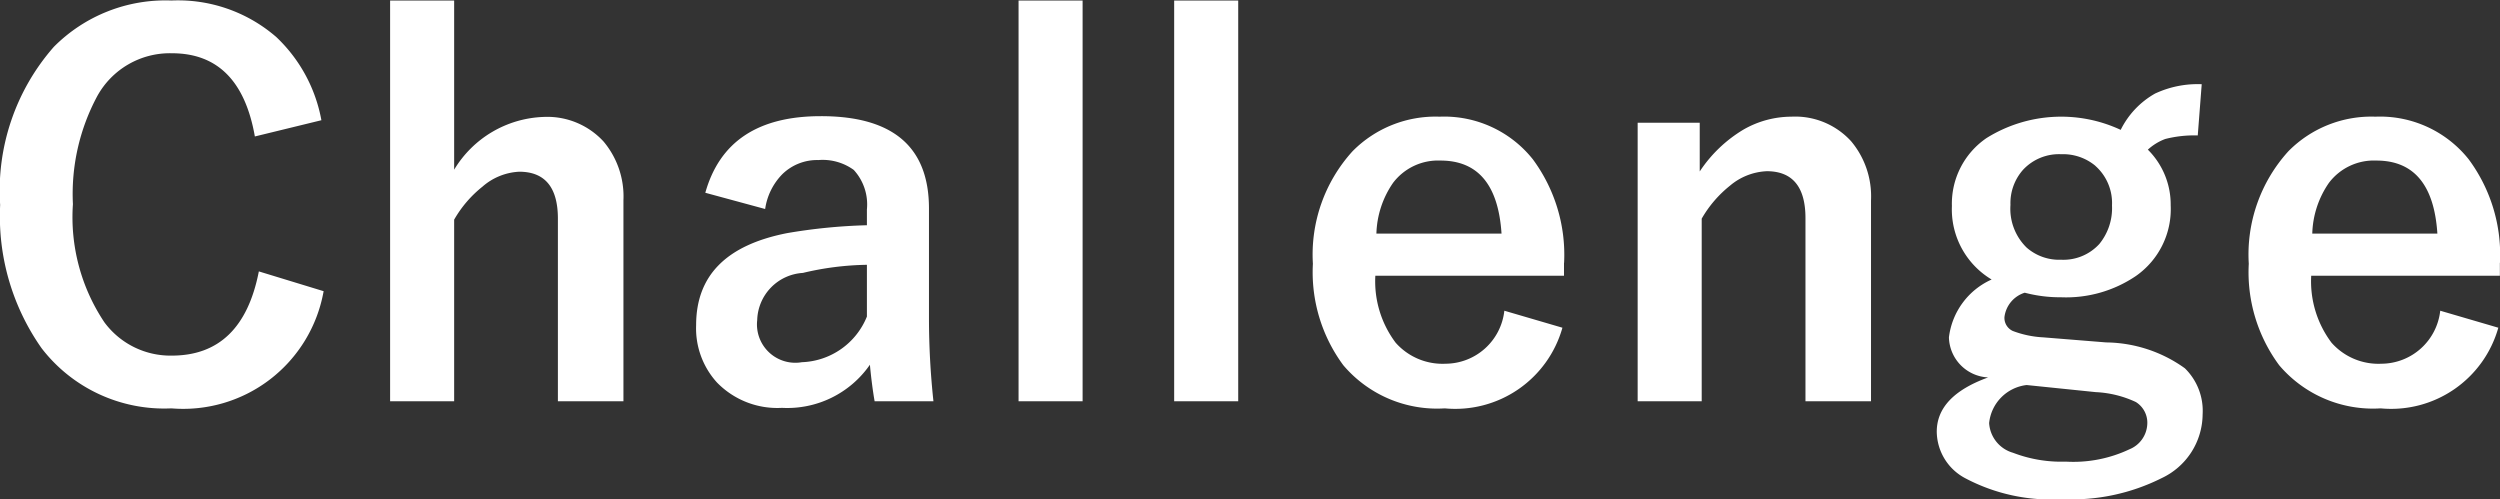 <svg xmlns="http://www.w3.org/2000/svg" width="98.563" height="19.69" viewBox="0 0 98.563 19.69">
  <rect x="0" y="0" width="98.563" height="19.69" fill="#333333" stroke="none"/>
  <defs>
    <style>
      .cls-1 {
        fill: #fff;
        fill-rule: evenodd;
      }
    </style>
  </defs>
  <path id="Challenge" class="cls-1" d="M587.431,1708.75a5.912,5.912,0,0,0-4.11-1.42,6.2,6.2,0,0,0-4.639,1.83,8.583,8.583,0,0,0-2.114,6.23,9.03,9.03,0,0,0,1.635,5.65,6.1,6.1,0,0,0,5.118,2.37,5.622,5.622,0,0,0,6-4.62l-2.554-.78q-0.646,3.315-3.425,3.32a3.238,3.238,0,0,1-2.662-1.31,7.447,7.447,0,0,1-1.243-4.66,8.147,8.147,0,0,1,.959-4.26,3.266,3.266,0,0,1,2.946-1.69q2.691,0,3.268,3.28l2.623-.64a5.99,5.99,0,0,0-1.8-3.3h0Zm4.511-1.42v15.8h2.525v-7.16a4.551,4.551,0,0,1,1.115-1.3,2.373,2.373,0,0,1,1.449-.59c1.018,0,1.526.62,1.526,1.85v7.2h2.584v-7.92a3.366,3.366,0,0,0-.783-2.32,3.013,3.013,0,0,0-2.358-.97,4.289,4.289,0,0,0-3.533,2.08v-6.67h-2.525Zm14.786,8.22a2.46,2.46,0,0,1,.675-1.37,1.966,1.966,0,0,1,1.429-.56,2.086,2.086,0,0,1,1.39.39,2.014,2.014,0,0,1,.518,1.56v0.62a21.925,21.925,0,0,0-3.141.31c-2.4.47-3.592,1.67-3.592,3.63a3.168,3.168,0,0,0,.822,2.26,3.318,3.318,0,0,0,2.564,1,3.963,3.963,0,0,0,3.465-1.7q0.078,0.825.186,1.44h2.319a30.813,30.813,0,0,1-.176-3.25v-4.35q0-3.645-4.267-3.64c-2.466,0-3.983,1-4.551,3.02Zm4.012,4.24a2.876,2.876,0,0,1-2.564,1.8,1.512,1.512,0,0,1-1.761-1.66,1.917,1.917,0,0,1,1.8-1.86,11.5,11.5,0,0,1,2.525-.32v2.04Zm5.979-12.46v15.8h2.525v-15.8h-2.525Zm6.135,0v15.8h2.525v-15.8h-2.525Zm15.373,10.34a6.329,6.329,0,0,0-1.233-4.08,4.468,4.468,0,0,0-3.68-1.68,4.592,4.592,0,0,0-3.425,1.36,6.056,6.056,0,0,0-1.566,4.44,6.158,6.158,0,0,0,1.2,4,4.846,4.846,0,0,0,4,1.7,4.389,4.389,0,0,0,4.638-3.18l-2.29-.67a2.344,2.344,0,0,1-2.319,2.09,2.468,2.468,0,0,1-1.967-.83,4.024,4.024,0,0,1-.8-2.64h7.438v-0.51Zm-7.4-1.15a3.694,3.694,0,0,1,.656-2,2.226,2.226,0,0,1,1.869-.88q2.221,0,2.408,2.88h-4.933Zm10.3-4.37v10.98h2.525v-7.2a4.57,4.57,0,0,1,1.116-1.3,2.4,2.4,0,0,1,1.449-.57c1.017,0,1.526.62,1.526,1.85v7.22h2.584v-7.92a3.375,3.375,0,0,0-.783-2.33,2.981,2.981,0,0,0-2.359-.97,3.81,3.81,0,0,0-1.888.51,5.367,5.367,0,0,0-1.723,1.65v-1.92h-2.447Zm20.414-1.16a3.347,3.347,0,0,0-1.37,1.44,5.557,5.557,0,0,0-5.285.32,3.133,3.133,0,0,0-1.37,2.68,3.223,3.223,0,0,0,1.566,2.9,2.877,2.877,0,0,0-1.683,2.28,1.622,1.622,0,0,0,1.546,1.58c-1.351.49-2.026,1.2-2.026,2.14a2.1,2.1,0,0,0,1.116,1.83,7.23,7.23,0,0,0,3.836.83,7.905,7.905,0,0,0,3.915-.83,2.8,2.8,0,0,0,1.615-2.51,2.347,2.347,0,0,0-.7-1.82,5.412,5.412,0,0,0-3.1-1.02l-2.486-.2a3.941,3.941,0,0,1-1.194-.25,0.565,0.565,0,0,1-.333-0.55,1.152,1.152,0,0,1,.8-0.96,5.444,5.444,0,0,0,1.428.18,4.9,4.9,0,0,0,2.956-.84,3.213,3.213,0,0,0,1.37-2.78,3.052,3.052,0,0,0-.9-2.2,2.105,2.105,0,0,1,.685-0.42,4.6,4.6,0,0,1,1.282-.14l0.156-2.02a3.961,3.961,0,0,0-1.82.36h0Zm-2.368,2.86a1.959,1.959,0,0,1,.655,1.56,2.229,2.229,0,0,1-.5,1.52,1.918,1.918,0,0,1-1.507.62,1.945,1.945,0,0,1-1.36-.48,2.14,2.14,0,0,1-.636-1.68,1.977,1.977,0,0,1,.5-1.39,1.936,1.936,0,0,1,1.5-.61,1.99,1.99,0,0,1,1.351.46h0Zm0.019,8.92a4.168,4.168,0,0,1,1.576.39,0.96,0.96,0,0,1,.45.89,1.125,1.125,0,0,1-.695.97,5.176,5.176,0,0,1-2.515.49,5.318,5.318,0,0,1-2.084-.35,1.3,1.3,0,0,1-.94-1.17,1.681,1.681,0,0,1,1.478-1.5Zm15.932-5.1a6.324,6.324,0,0,0-1.234-4.08,4.468,4.468,0,0,0-3.679-1.68,4.593,4.593,0,0,0-3.426,1.36,6.055,6.055,0,0,0-1.565,4.44,6.163,6.163,0,0,0,1.2,4,4.849,4.849,0,0,0,4,1.7,4.391,4.391,0,0,0,4.639-3.18l-2.29-.67a2.346,2.346,0,0,1-2.32,2.09,2.468,2.468,0,0,1-1.967-.83,4.024,4.024,0,0,1-.8-2.64h7.438v-0.51Zm-7.4-1.15a3.685,3.685,0,0,1,.656-2,2.223,2.223,0,0,1,1.869-.88q2.221,0,2.407,2.88H667.73Z" transform="translate(-576.562 -1707.31)"/>
</svg>
